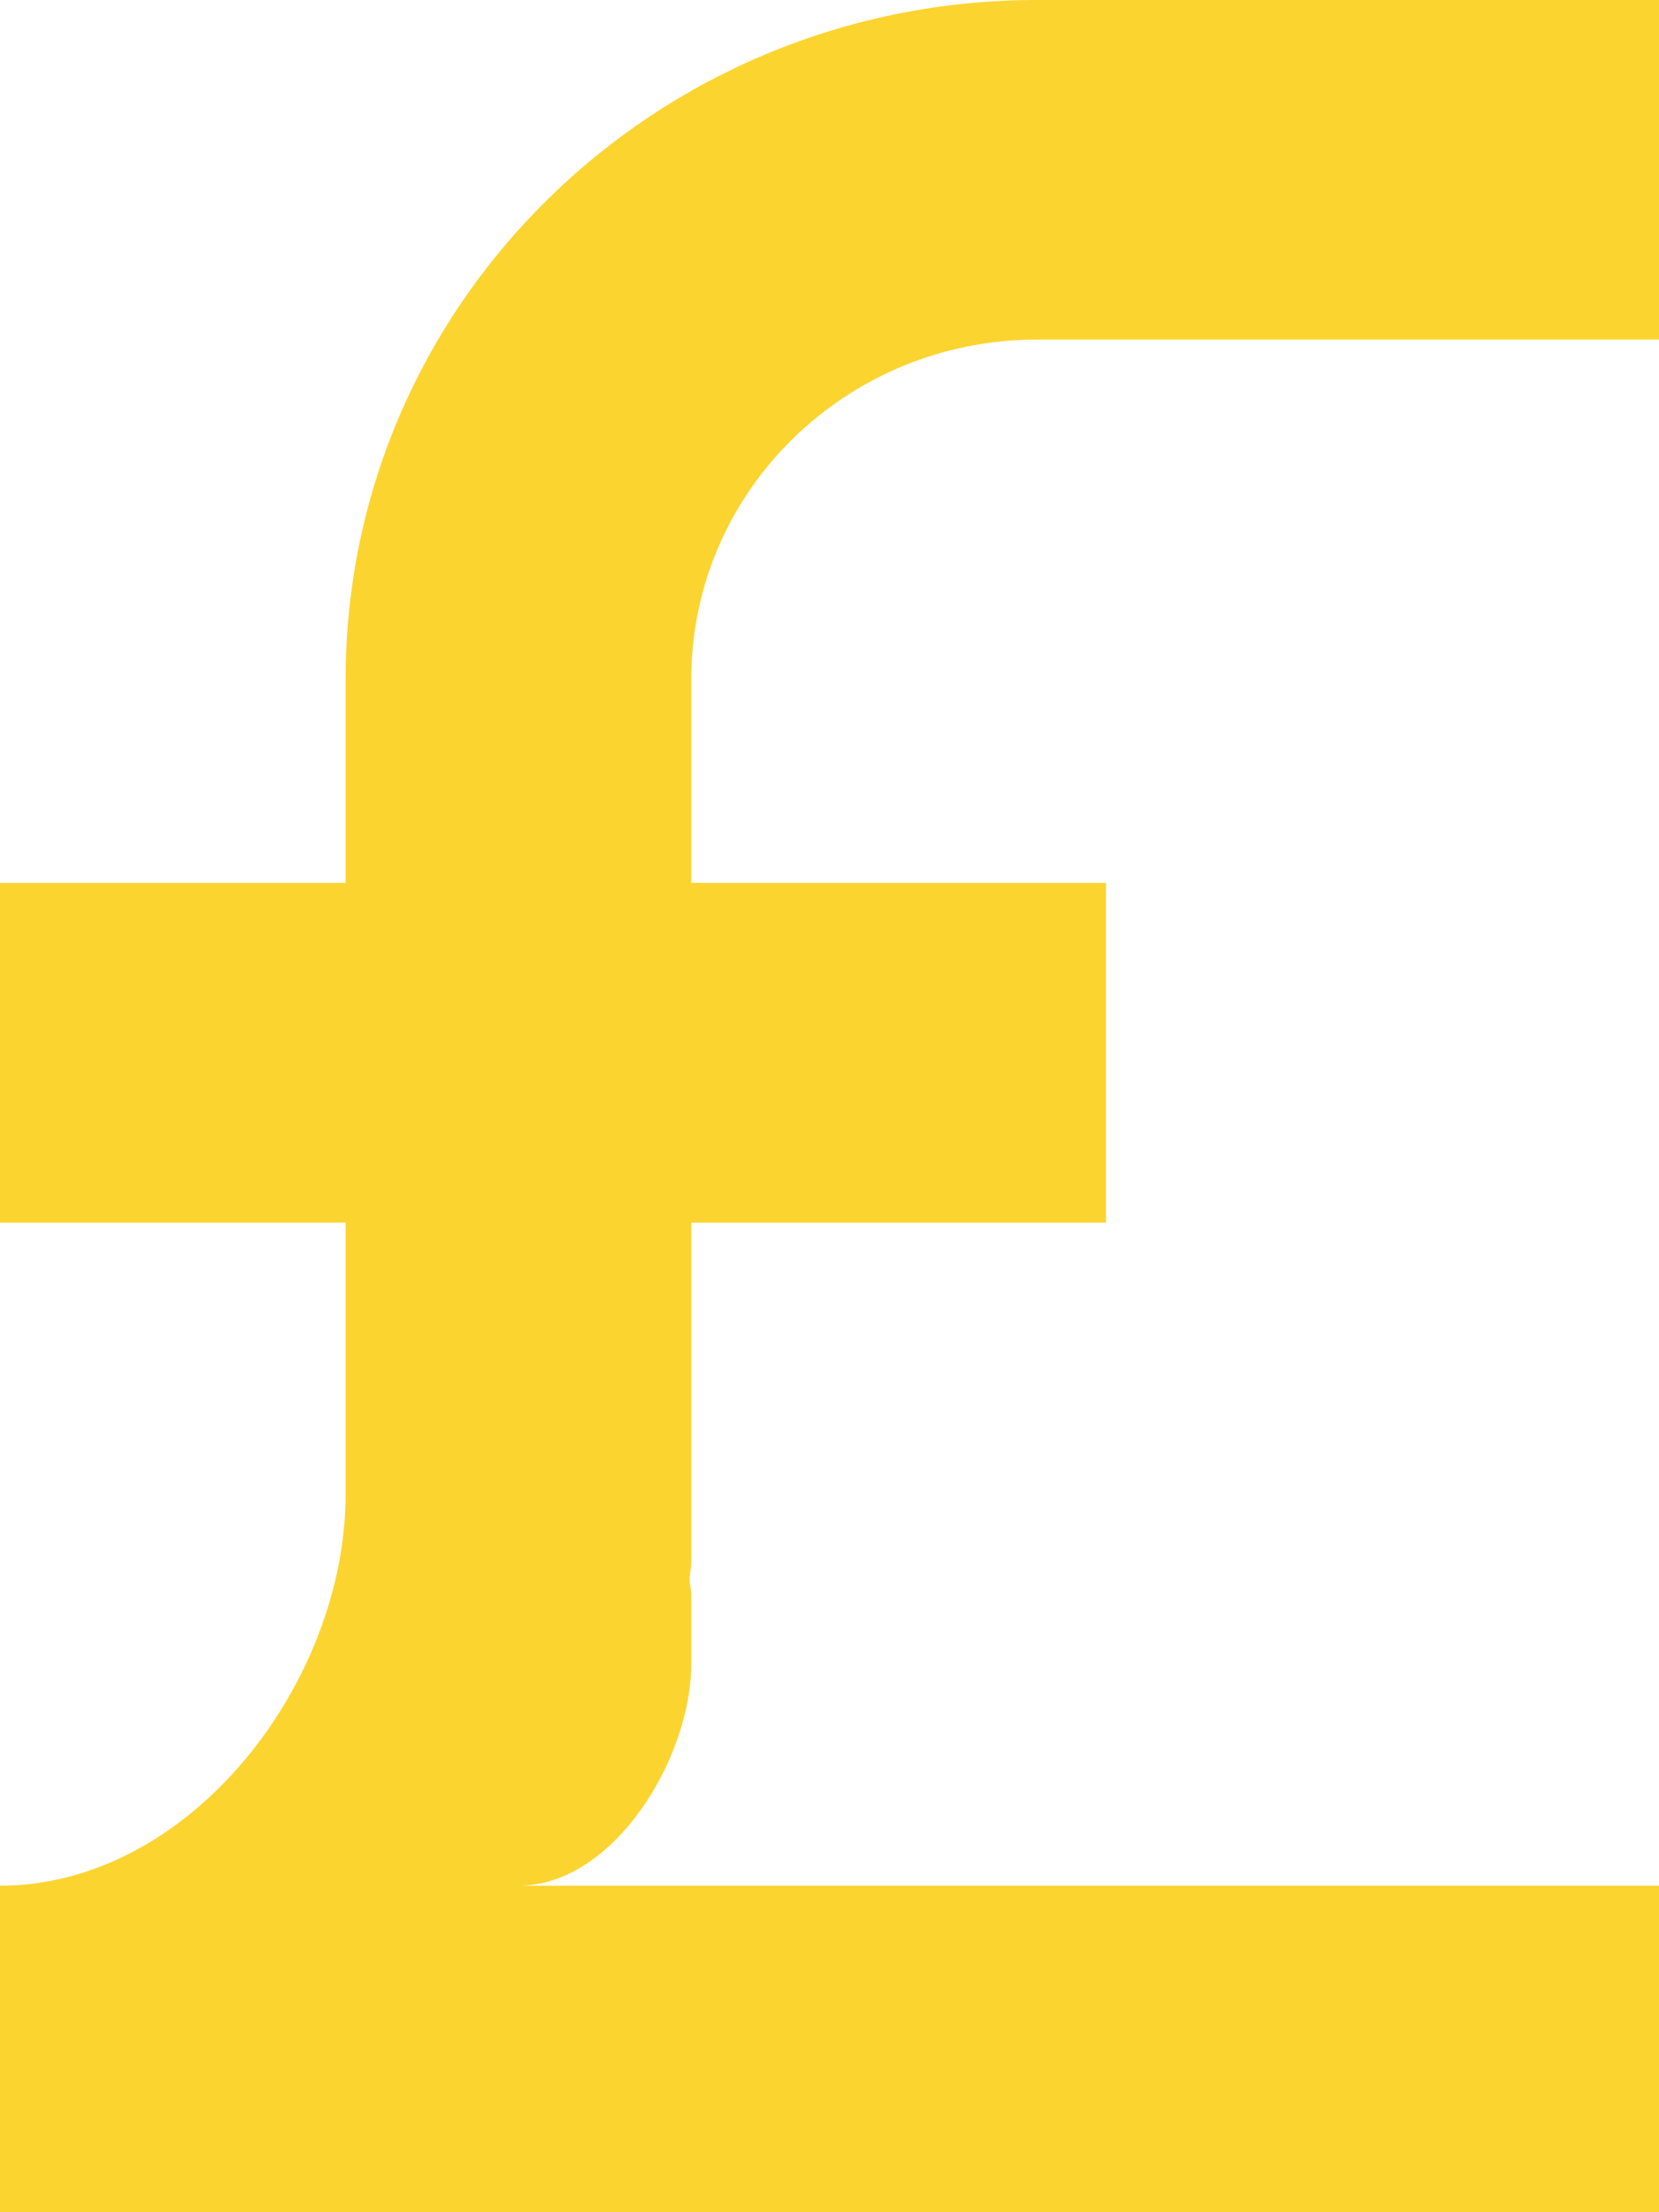 <svg xmlns="http://www.w3.org/2000/svg" width="15" height="20" viewBox="0 0 15 20">
  <path fill="#FCD42F" d="M549.375,625.07 L555,625.07 L555,622 L549.375,622 C545.923,622 543.125,624.749 543.125,628.14 L543.125,629.982 L540,629.982 L540,633.053 L543.125,633.053 L543.125,635.509 C543.125,637.205 541.726,639.048 540,639.048 L540,642 L555,642 L555,639.048 L544.688,639.048 C545.551,639.048 546.25,637.892 546.25,637.044 L546.25,636.43 C546.25,636.377 546.239,636.327 546.234,636.276 C546.237,636.225 546.25,636.176 546.25,636.123 L546.25,633.053 L550,633.053 L550,629.982 L546.25,629.982 L546.25,628.14 C546.25,626.445 547.649,625.07 549.375,625.07 Z" transform="translate(-540 -622)"/>
</svg>
